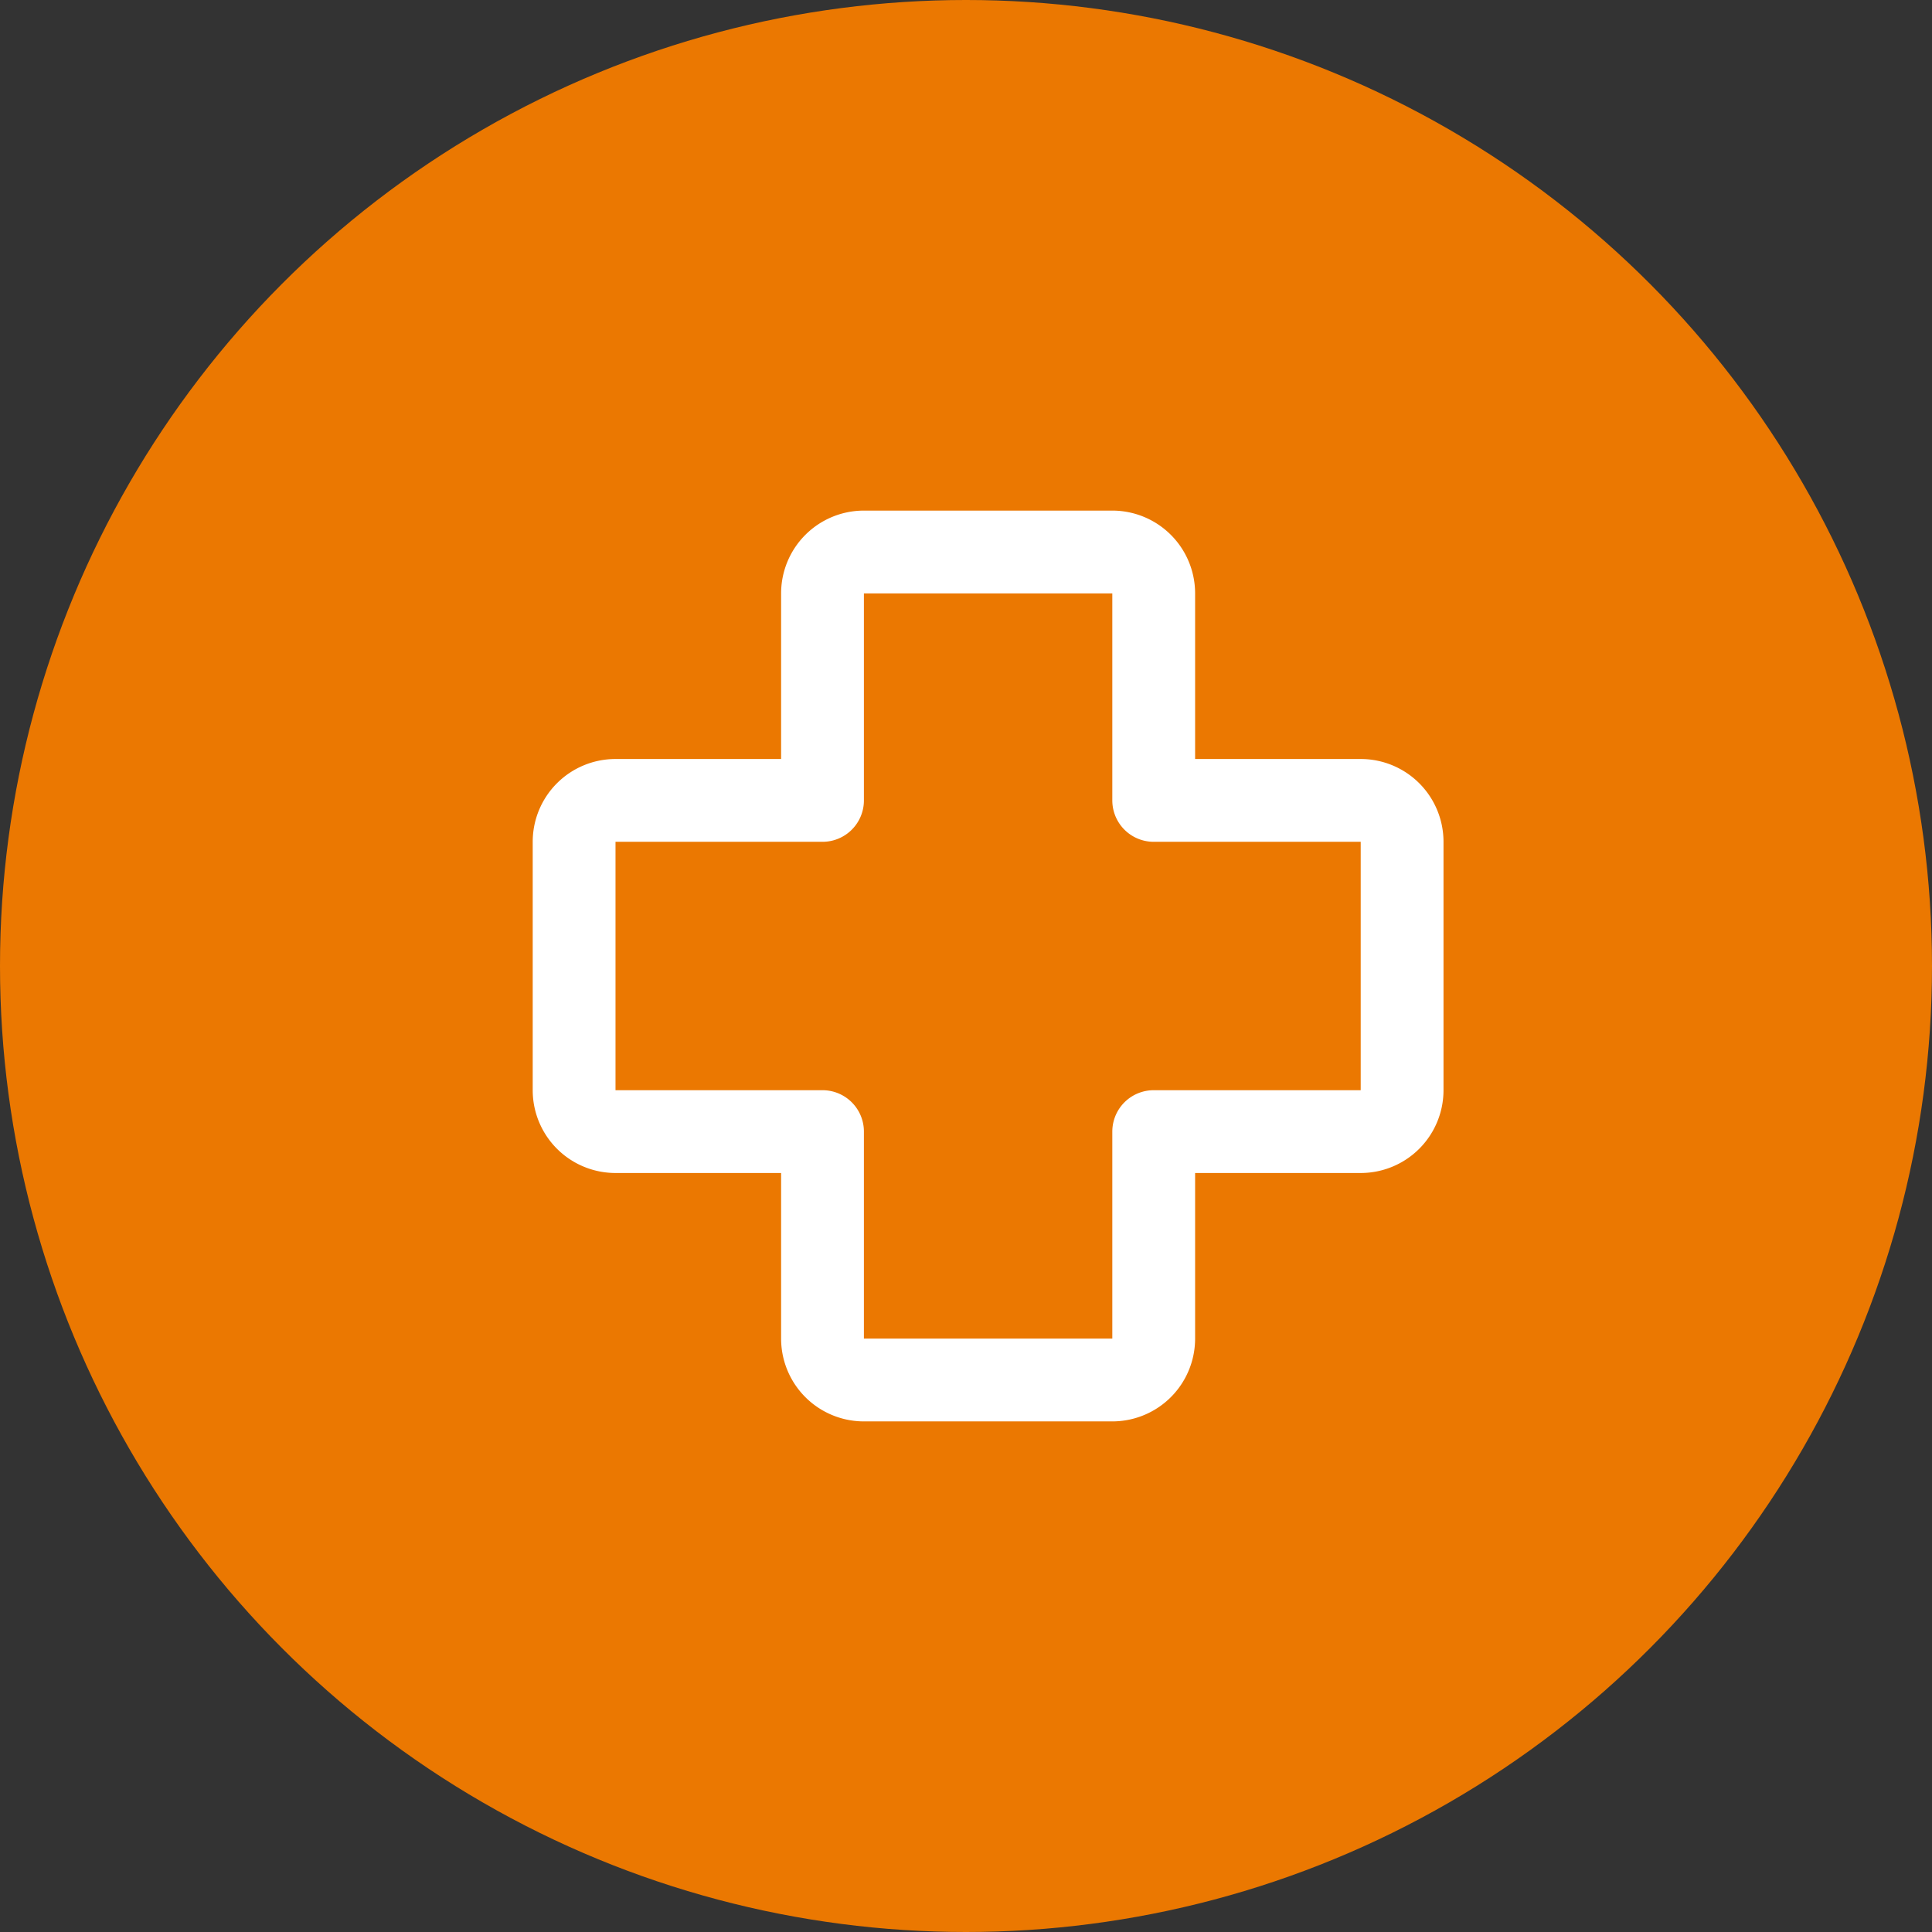 <svg xmlns="http://www.w3.org/2000/svg" width="70" height="70" viewBox="0 0 70 70"><rect x="0" y="0" width="70" height="70" fill="#333333" stroke="none"/><g id="health_risk" data-name="health risk" transform="translate(-534 -2465)"><circle id="Ellipse_126" data-name="Ellipse 126" cx="35" cy="35" r="35" transform="translate(534 2465)" fill="#eb7801"></circle><path id="Icon_akar-health" data-name="Icon akar-health" d="M24,4.5A1.5,1.5,0,0,0,22.5,3h-9A1.5,1.5,0,0,0,12,4.5V12H4.5A1.5,1.5,0,0,0,3,13.5v9A1.5,1.5,0,0,0,4.5,24H12v7.5A1.5,1.5,0,0,0,13.5,33h9A1.5,1.5,0,0,0,24,31.5V24h7.5A1.5,1.5,0,0,0,33,22.5v-9A1.5,1.5,0,0,0,31.5,12H24Z" transform="translate(551.801 2482)" fill="none" stroke="#fff" stroke-linecap="round" stroke-linejoin="round" stroke-width="3"></path></g></svg>